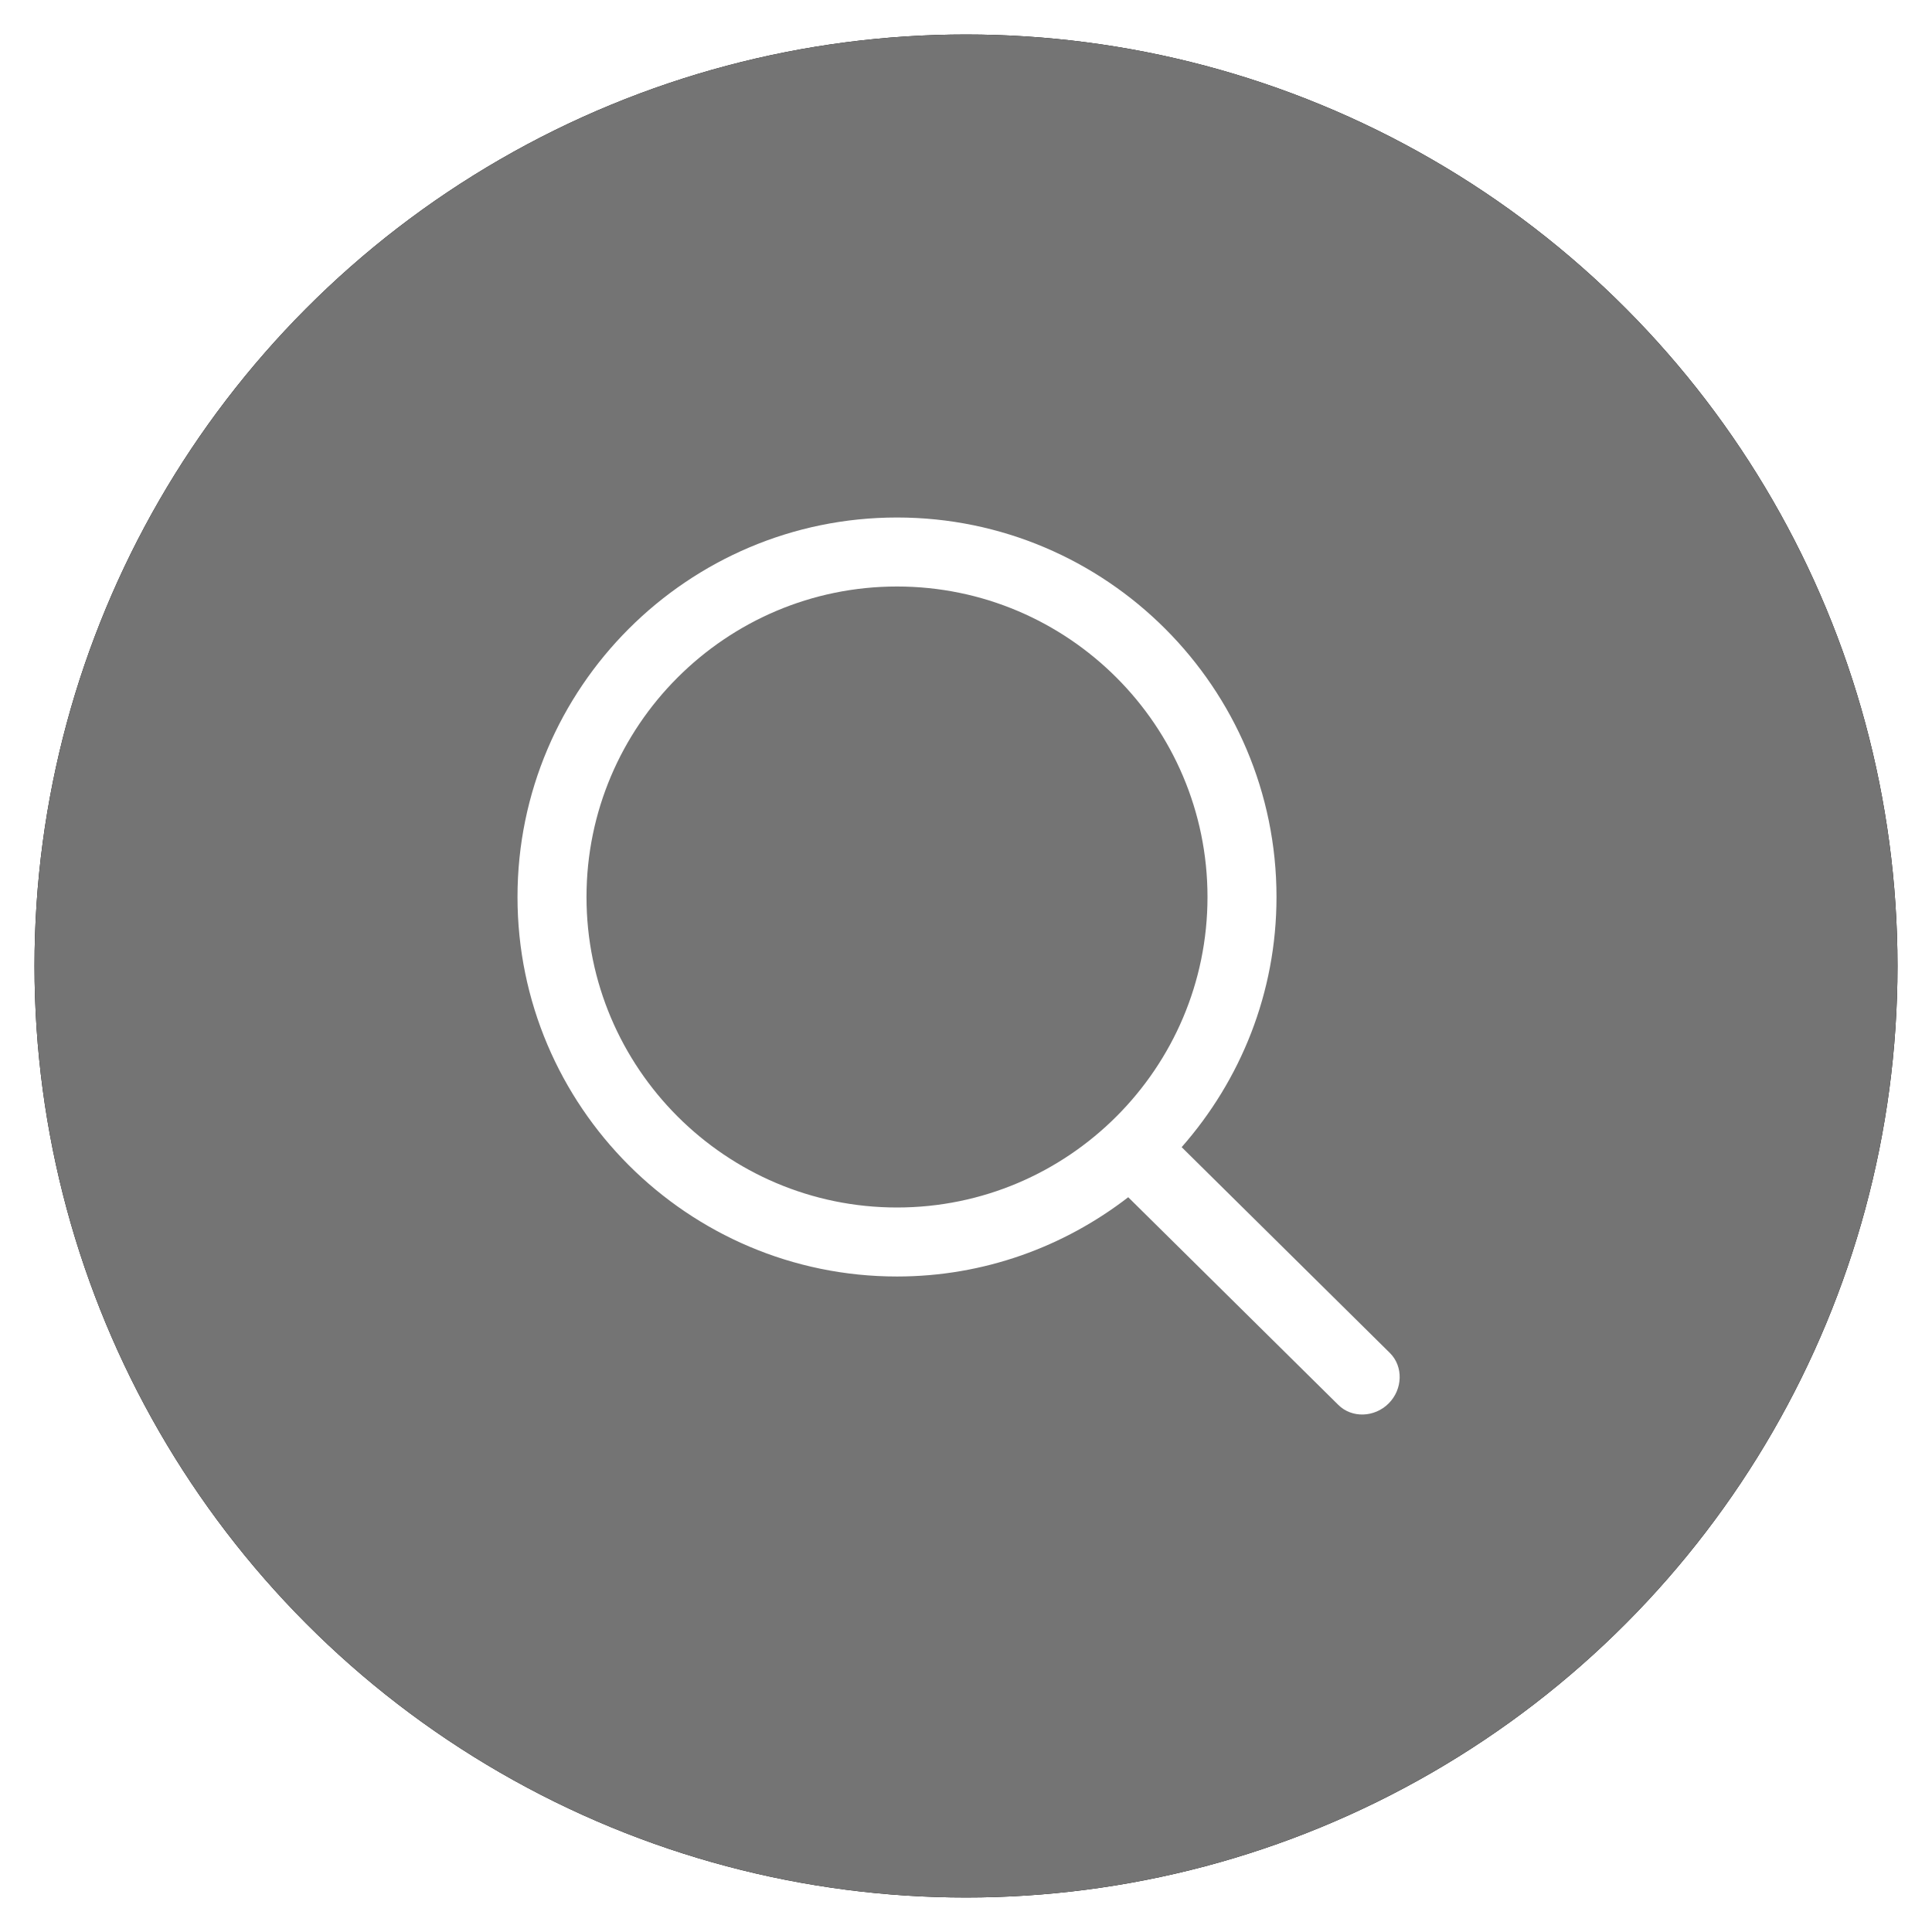 <svg xmlns="http://www.w3.org/2000/svg" xmlns:xlink="http://www.w3.org/1999/xlink" width="56" height="56" viewBox="0 0 56 56">
  <defs>
    <circle id="icn_zoom__56x56-b" cx="28" cy="28" r="27"/>
    <filter id="icn_zoom__56x56-a" width="111.1%" height="111.1%" x="-5.6%" y="-5.6%" filterUnits="objectBoundingBox">
      <feOffset in="SourceAlpha" result="shadowOffsetOuter1"/>
      <feGaussianBlur in="shadowOffsetOuter1" result="shadowBlurOuter1" stdDeviation="1"/>
      <feColorMatrix in="shadowBlurOuter1" values="0 0 0 0 0   0 0 0 0 0   0 0 0 0 0  0 0 0 0.7 0"/>
    </filter>
  </defs>
  <g fill="none" fill-rule="evenodd">
    <use fill="#000" filter="url(#icn_zoom__56x56-a)" xlink:href="#icn_zoom__56x56-b"/>
    <use fill="#747474" xlink:href="#icn_zoom__56x56-b"/>
    <path fill="#FFF" d="M40.29,39.22 L34.251,33.251 C35.956,31.313 37,28.779 37,26 C37,19.935 32.065,15 26,15 C19.935,15 15,19.935 15,26 C15,32.065 19.935,37 26,37 C28.524,37 30.846,36.136 32.704,34.701 C32.707,34.703 32.707,34.707 32.71,34.71 L38.79,40.72 C39.18,41.11 39.84,41.09 40.25,40.68 C40.66,40.27 40.68,39.61 40.29,39.22 L40.29,39.22 Z M17,26 C17,21.038 21.038,17 26,17 C30.962,17 35,21.038 35,26 C35,30.962 30.962,35 26,35 C21.038,35 17,30.962 17,26 L17,26 Z"/>
  </g>
</svg>
